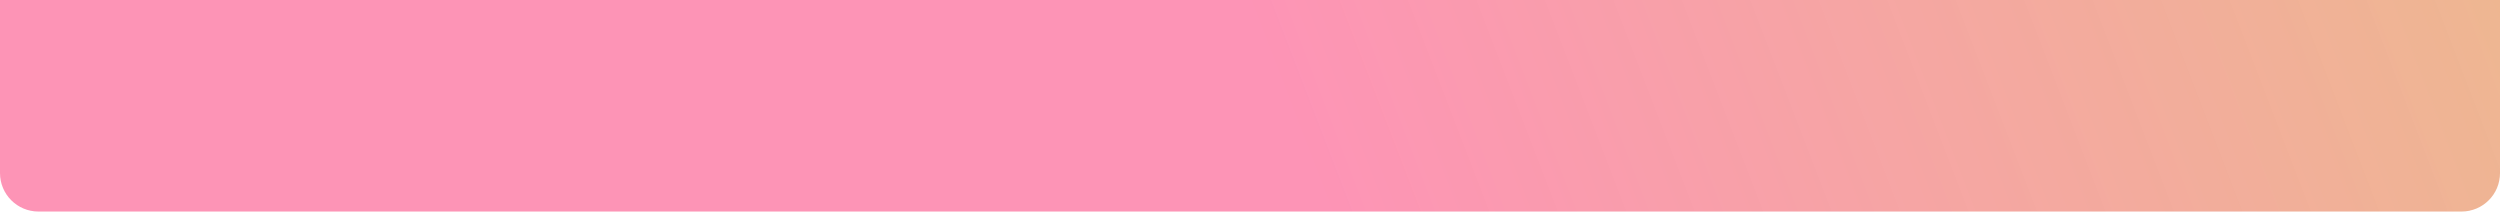 <?xml version="1.0" encoding="UTF-8"?> <svg xmlns="http://www.w3.org/2000/svg" width="1300" height="110" viewBox="0 0 1300 110" fill="none"> <path d="M0 0H1300V90C1300 101.046 1291.05 110 1280 110H20C8.954 110 0 101.046 0 90V0Z" fill="url(#paint0_linear_108_9)" fill-opacity="0.8"></path> <defs> <linearGradient id="paint0_linear_108_9" x1="5.38601e-05" y1="55" x2="1150" y2="-388" gradientUnits="userSpaceOnUse"> <stop offset="0.503" stop-color="#FD79A4"></stop> <stop offset="0.998" stop-color="#E89B69" stop-opacity="0.91"></stop> </linearGradient> </defs> </svg> 